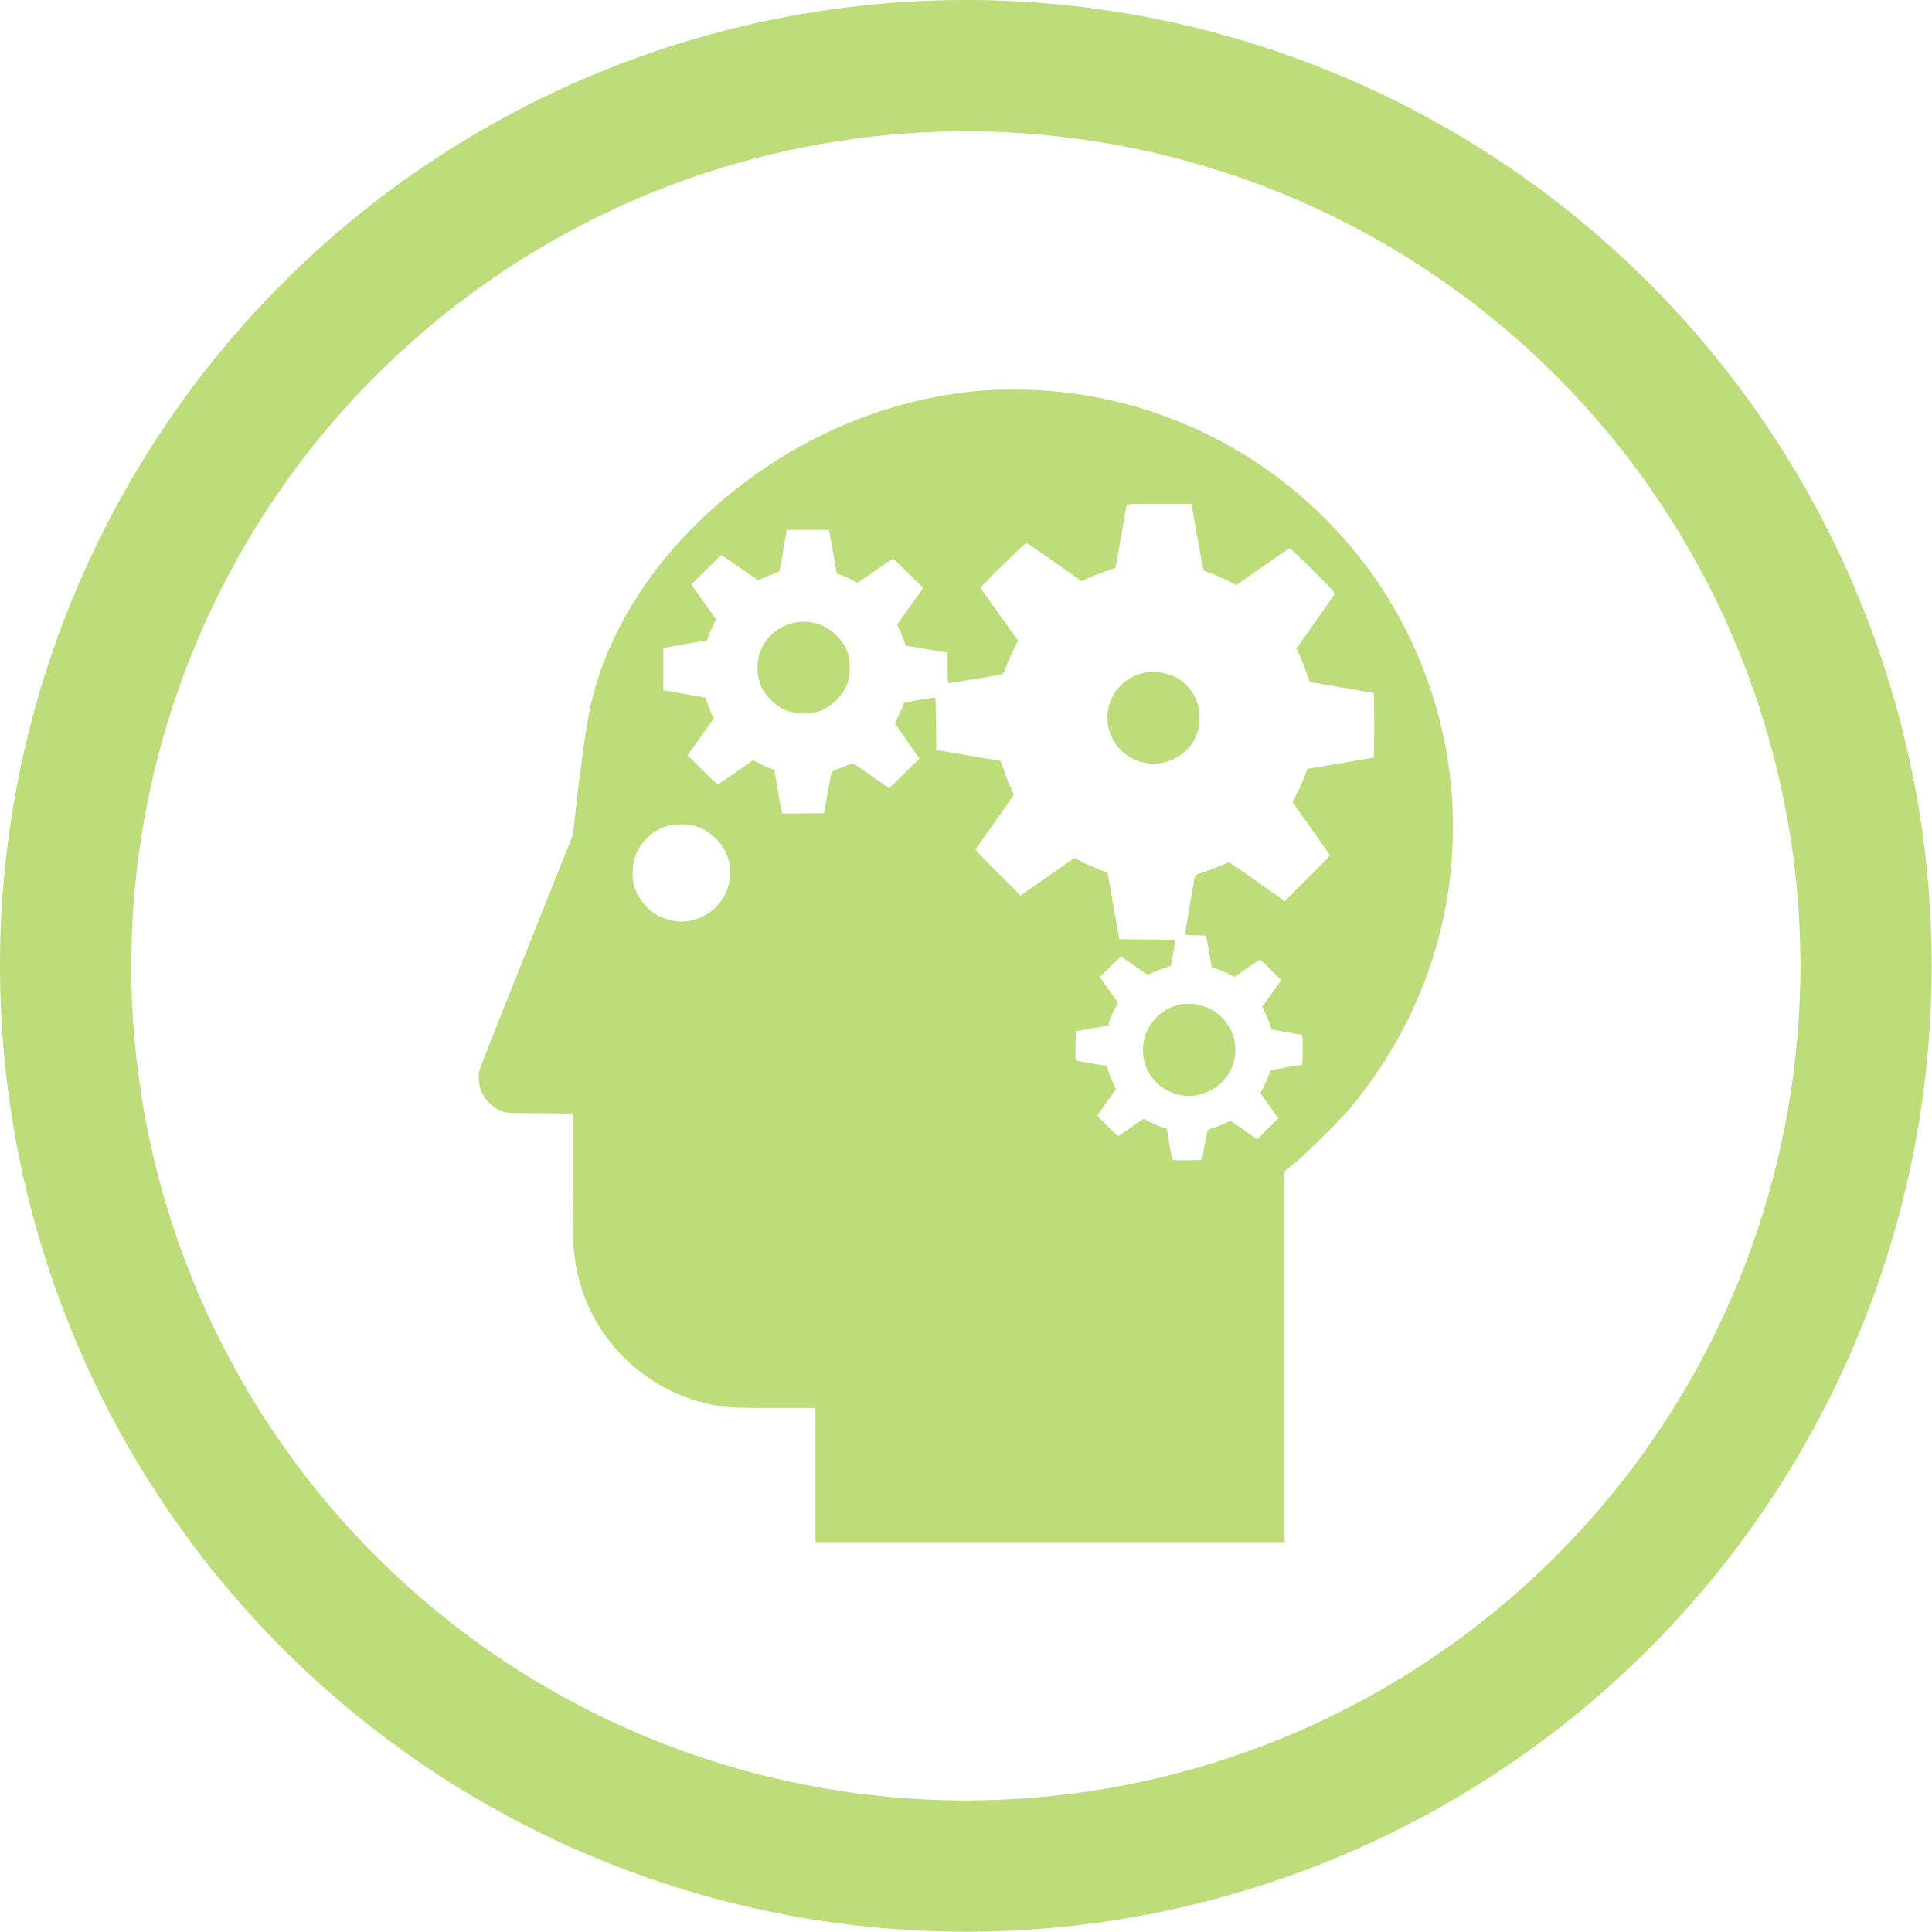 <?xml version="1.0" encoding="UTF-8"?> <svg xmlns="http://www.w3.org/2000/svg" width="189" height="189" viewBox="0 0 189 189" fill="none"> <path d="M94.486 3.09779e-10C82.078 -3.17652e-05 69.791 2.444 58.328 7.192C46.864 11.941 36.448 18.9 27.674 27.674C18.9 36.448 11.941 46.864 7.192 58.327C2.444 69.791 -1.18454e-05 82.078 1.44803e-10 94.486C-2.17167e-05 106.894 2.444 119.18 7.192 130.644C11.941 142.107 18.9 152.523 27.674 161.297C36.448 170.071 46.864 177.031 58.328 181.779C69.791 186.527 82.078 188.971 94.486 188.971C119.545 188.971 143.578 179.016 161.297 161.297C179.017 143.577 188.971 119.545 188.971 94.486C188.971 69.427 179.017 45.394 161.297 27.674C143.578 9.955 119.545 4.61103e-05 94.486 3.09779e-10V3.09779e-10ZM94.486 12.843C116.139 12.843 136.905 21.445 152.216 36.756C167.526 52.067 176.128 72.833 176.128 94.486C176.128 105.207 174.016 115.823 169.913 125.729C165.81 135.634 159.797 144.634 152.216 152.215C144.635 159.797 135.634 165.811 125.729 169.913C115.824 174.016 105.207 176.128 94.486 176.128C83.764 176.128 73.148 174.016 63.242 169.913C53.337 165.811 44.337 159.797 36.756 152.216C29.174 144.634 23.16 135.634 19.058 125.729C14.955 115.823 12.843 105.207 12.843 94.486C12.843 83.764 14.955 73.148 19.058 63.242C23.161 53.337 29.174 44.337 36.756 36.756C44.337 29.175 53.337 23.161 63.242 19.058C73.148 14.955 83.764 12.843 94.486 12.843Z" fill="#BCDD7A"></path> <path d="M96.826 38.155C89.18 38.64 81.632 41.239 74.996 45.67C65.871 51.758 59.474 60.568 57.676 69.545C57.277 71.519 56.71 75.633 56.258 79.765L56.055 81.659L53.831 87.209C48.347 100.944 46.991 104.362 46.894 104.741C46.761 105.279 46.841 106.116 47.08 106.767C47.363 107.49 48.24 108.371 48.985 108.67C49.507 108.882 49.569 108.882 52.777 108.908L56.028 108.935V114.899C56.028 118.176 56.072 121.401 56.117 122.053C56.489 126.828 58.712 131.065 62.416 134.026C64.826 135.955 67.643 137.171 70.726 137.594C71.506 137.708 72.569 137.735 75.74 137.735H79.772V144.298V150.862H102.718H125.664V132.722V114.582L126.665 113.763C127.843 112.793 131.024 109.657 131.972 108.529C139.821 99.191 143.339 87.306 141.779 75.36C140.884 68.506 138.253 61.792 134.249 56.18C126.071 44.736 112.871 37.988 98.908 38.111C98.004 38.12 97.074 38.137 96.826 38.155ZM116.583 49.476C116.609 49.59 116.866 51.044 117.159 52.709C117.451 54.383 117.717 55.775 117.752 55.81C117.797 55.837 118.045 55.934 118.31 56.022C118.576 56.101 119.285 56.409 119.879 56.7L120.959 57.229L123.493 55.449C124.893 54.471 126.08 53.661 126.133 53.634C126.195 53.617 127.232 54.586 128.446 55.793C130.014 57.361 130.625 58.022 130.572 58.101C130.537 58.171 129.677 59.396 128.658 60.832L126.816 63.44L127.134 64.083C127.365 64.559 128.091 66.523 128.1 66.7C128.1 66.717 134.284 67.783 134.382 67.783C134.408 67.783 134.435 69.21 134.435 70.955C134.435 72.699 134.408 74.126 134.373 74.126C134.328 74.126 133.265 74.302 131.998 74.523C130.731 74.743 129.287 74.99 128.791 75.069L127.888 75.219L127.657 75.879C127.524 76.25 127.196 76.981 126.931 77.501L126.443 78.452L126.754 78.91C126.931 79.166 127.755 80.32 128.579 81.483C129.411 82.646 130.094 83.641 130.094 83.685C130.094 83.738 129.101 84.76 127.888 85.967L125.69 88.152L122.971 86.24L120.251 84.337L119.391 84.698C118.922 84.901 118.178 85.183 117.735 85.324C117.3 85.474 116.928 85.597 116.919 85.615C116.893 85.641 115.918 91.279 115.918 91.412C115.918 91.447 116.388 91.491 116.955 91.5L117.991 91.526L118.266 93.068L118.532 94.601L119.081 94.786C119.382 94.892 119.887 95.112 120.197 95.27L120.773 95.561L121.943 94.751C122.581 94.301 123.157 93.922 123.21 93.896C123.272 93.878 123.768 94.31 124.326 94.865L125.336 95.87L124.406 97.182L123.475 98.486L123.759 99.059C123.918 99.376 124.122 99.869 124.211 100.16C124.299 100.451 124.37 100.697 124.379 100.706C124.388 100.715 124.982 100.83 125.717 100.953C126.443 101.076 127.126 101.2 127.241 101.217C127.436 101.261 127.436 101.279 127.436 102.715C127.436 103.517 127.409 104.168 127.365 104.168C127.285 104.168 124.866 104.583 124.494 104.662C124.299 104.697 124.229 104.785 124.149 105.076C124.096 105.279 123.883 105.781 123.679 106.195L123.298 106.944L124.175 108.177L125.052 109.402L124.016 110.432L122.979 111.463L121.907 110.706C121.323 110.291 120.729 109.877 120.605 109.789C120.384 109.622 120.375 109.622 119.737 109.93C119.382 110.098 118.895 110.283 118.647 110.344C118.355 110.424 118.178 110.521 118.124 110.644C118.062 110.785 117.602 113.287 117.602 113.463C117.602 113.489 116.946 113.507 116.14 113.507C114.696 113.507 114.678 113.507 114.634 113.313C114.589 113.102 114.146 110.476 114.146 110.397C114.146 110.371 113.996 110.327 113.819 110.3C113.633 110.265 113.119 110.062 112.667 109.842L111.852 109.446L110.656 110.283C110 110.75 109.433 111.128 109.389 111.128C109.345 111.128 108.866 110.679 108.317 110.133L107.325 109.137L108.246 107.833L109.167 106.538L108.831 105.816C108.645 105.42 108.441 104.909 108.388 104.671C108.326 104.442 108.246 104.257 108.202 104.257C108.087 104.257 105.526 103.816 105.349 103.763C105.207 103.719 105.198 103.587 105.216 102.292L105.243 100.865L106.828 100.6L108.423 100.327L108.521 99.931C108.583 99.719 108.795 99.209 108.99 98.812L109.362 98.081L108.476 96.83L107.59 95.588L108.583 94.592C109.132 94.046 109.61 93.597 109.655 93.597C109.699 93.597 110.266 93.975 110.922 94.433C111.568 94.9 112.162 95.297 112.233 95.323C112.304 95.35 112.569 95.262 112.826 95.129C113.092 94.997 113.579 94.803 113.925 94.689L114.536 94.495L114.74 93.367C114.846 92.742 114.944 92.16 114.944 92.081C114.944 91.94 114.74 91.923 112.224 91.905L109.495 91.879L108.919 88.628L108.343 85.368L107.502 85.051C107.041 84.875 106.306 84.557 105.881 84.328L105.101 83.932L102.47 85.764L99.847 87.606L97.606 85.385C96.383 84.17 95.391 83.139 95.417 83.104C95.435 83.069 96.294 81.862 97.313 80.425C98.341 78.981 99.174 77.774 99.174 77.739C99.174 77.703 99.032 77.377 98.864 77.025C98.695 76.664 98.403 75.941 98.226 75.404L97.889 74.444L94.744 73.906L91.599 73.369L91.572 70.796C91.564 69.378 91.519 68.224 91.475 68.224C91.386 68.224 88.835 68.647 88.569 68.708C88.454 68.735 88.365 68.823 88.365 68.902C88.365 68.972 88.188 69.413 87.967 69.88C87.745 70.338 87.568 70.743 87.568 70.778C87.568 70.814 88.1 71.598 88.755 72.514L89.942 74.197L88.463 75.659L86.992 77.122L85.22 75.871C83.484 74.655 83.448 74.629 83.182 74.743C83.041 74.805 82.589 74.981 82.181 75.139C81.783 75.289 81.428 75.448 81.384 75.483C81.349 75.518 81.162 76.452 80.968 77.545L80.613 79.544L78.558 79.571L76.511 79.589L76.423 79.174C76.37 78.937 76.201 77.968 76.042 77.016L75.74 75.281L75.297 75.139C75.058 75.06 74.589 74.849 74.27 74.681L73.676 74.364L72.011 75.536C71.089 76.179 70.292 76.716 70.248 76.734C70.194 76.752 69.503 76.126 68.715 75.333L67.262 73.888L68.538 72.091L69.822 70.294L69.583 69.765C69.45 69.475 69.273 69.016 69.184 68.752C69.096 68.488 69.025 68.259 69.016 68.25C69.007 68.241 68.165 68.091 67.147 67.915C66.119 67.739 65.198 67.581 65.082 67.554L64.888 67.519V65.457V63.396L65.127 63.343C65.269 63.316 66.208 63.149 67.235 62.973C68.254 62.806 69.122 62.638 69.158 62.62C69.202 62.594 69.229 62.515 69.229 62.435C69.229 62.365 69.415 61.916 69.636 61.44L70.044 60.577L68.839 58.876L67.625 57.176L69.069 55.74C69.858 54.947 70.54 54.304 70.567 54.304C70.602 54.304 71.373 54.832 72.294 55.475C73.216 56.119 74.013 56.674 74.075 56.709C74.137 56.744 74.376 56.682 74.606 56.568C74.837 56.453 75.297 56.268 75.625 56.154C75.962 56.039 76.245 55.881 76.263 55.81C76.29 55.731 76.458 54.806 76.635 53.749L76.963 51.837H79.036C80.17 51.837 81.1 51.846 81.109 51.855C81.109 51.872 81.278 52.824 81.481 53.978L81.853 56.075L82.5 56.339C82.864 56.48 83.324 56.691 83.528 56.815L83.9 57.026L85.592 55.846C86.522 55.194 87.32 54.656 87.364 54.656C87.4 54.656 88.082 55.299 88.87 56.083L90.314 57.52L89.03 59.317L87.754 61.105L87.94 61.475C88.046 61.669 88.232 62.136 88.365 62.497L88.613 63.158L90.66 63.502L92.706 63.845V65.334C92.706 66.796 92.706 66.814 92.901 66.814C93.07 66.814 97.517 66.083 97.987 65.977C98.128 65.951 98.226 65.783 98.376 65.343C98.483 65.008 98.802 64.277 99.085 63.713L99.599 62.673L97.783 60.145C96.782 58.762 95.949 57.572 95.922 57.52C95.887 57.405 100.264 53.114 100.414 53.114C100.458 53.114 101.69 53.951 103.152 54.982L105.81 56.85L106.545 56.515C106.953 56.33 107.679 56.048 108.166 55.89C108.654 55.731 109.079 55.572 109.105 55.546C109.141 55.52 109.389 54.145 109.664 52.498C109.947 50.85 110.186 49.45 110.204 49.388C110.231 49.309 110.948 49.282 113.385 49.282H116.539L116.583 49.476ZM67.891 80.778C68.697 80.989 69.326 81.359 69.999 82.02C71.054 83.051 71.514 84.249 71.417 85.712C71.257 88.187 69.131 90.152 66.606 90.161C65.977 90.161 64.87 89.861 64.276 89.526C63.187 88.91 62.212 87.597 61.964 86.399C61.813 85.694 61.893 84.434 62.132 83.773C62.478 82.804 63.31 81.791 64.179 81.28C64.914 80.84 65.649 80.655 66.571 80.646C67.031 80.646 67.625 80.707 67.891 80.778Z" fill="#BCDD7A"></path> <path d="M77.238 61.035C75.333 61.643 74.102 63.334 74.102 65.316C74.11 66.611 74.509 67.581 75.422 68.479C76.352 69.404 77.317 69.801 78.62 69.809C79.922 69.809 80.879 69.413 81.809 68.488C82.74 67.563 83.138 66.611 83.138 65.316C83.138 64.021 82.74 63.07 81.809 62.136C80.613 60.938 78.859 60.515 77.238 61.035Z" fill="#BCDD7A"></path> <path d="M111.958 65.801C109.017 66.462 107.493 69.528 108.804 72.188C109.894 74.417 112.614 75.351 114.811 74.258C116.45 73.457 117.354 72.012 117.354 70.206C117.354 68.62 116.583 67.219 115.245 66.374C114.35 65.819 112.968 65.572 111.958 65.801Z" fill="#BCDD7A"></path> <path d="M115.325 98.301C112.383 98.971 110.904 102.345 112.392 104.953C113.331 106.591 115.334 107.507 117.159 107.129C120.667 106.397 122.049 102.31 119.666 99.675C118.603 98.495 116.884 97.949 115.325 98.301Z" fill="#BCDD7A"></path> </svg> 